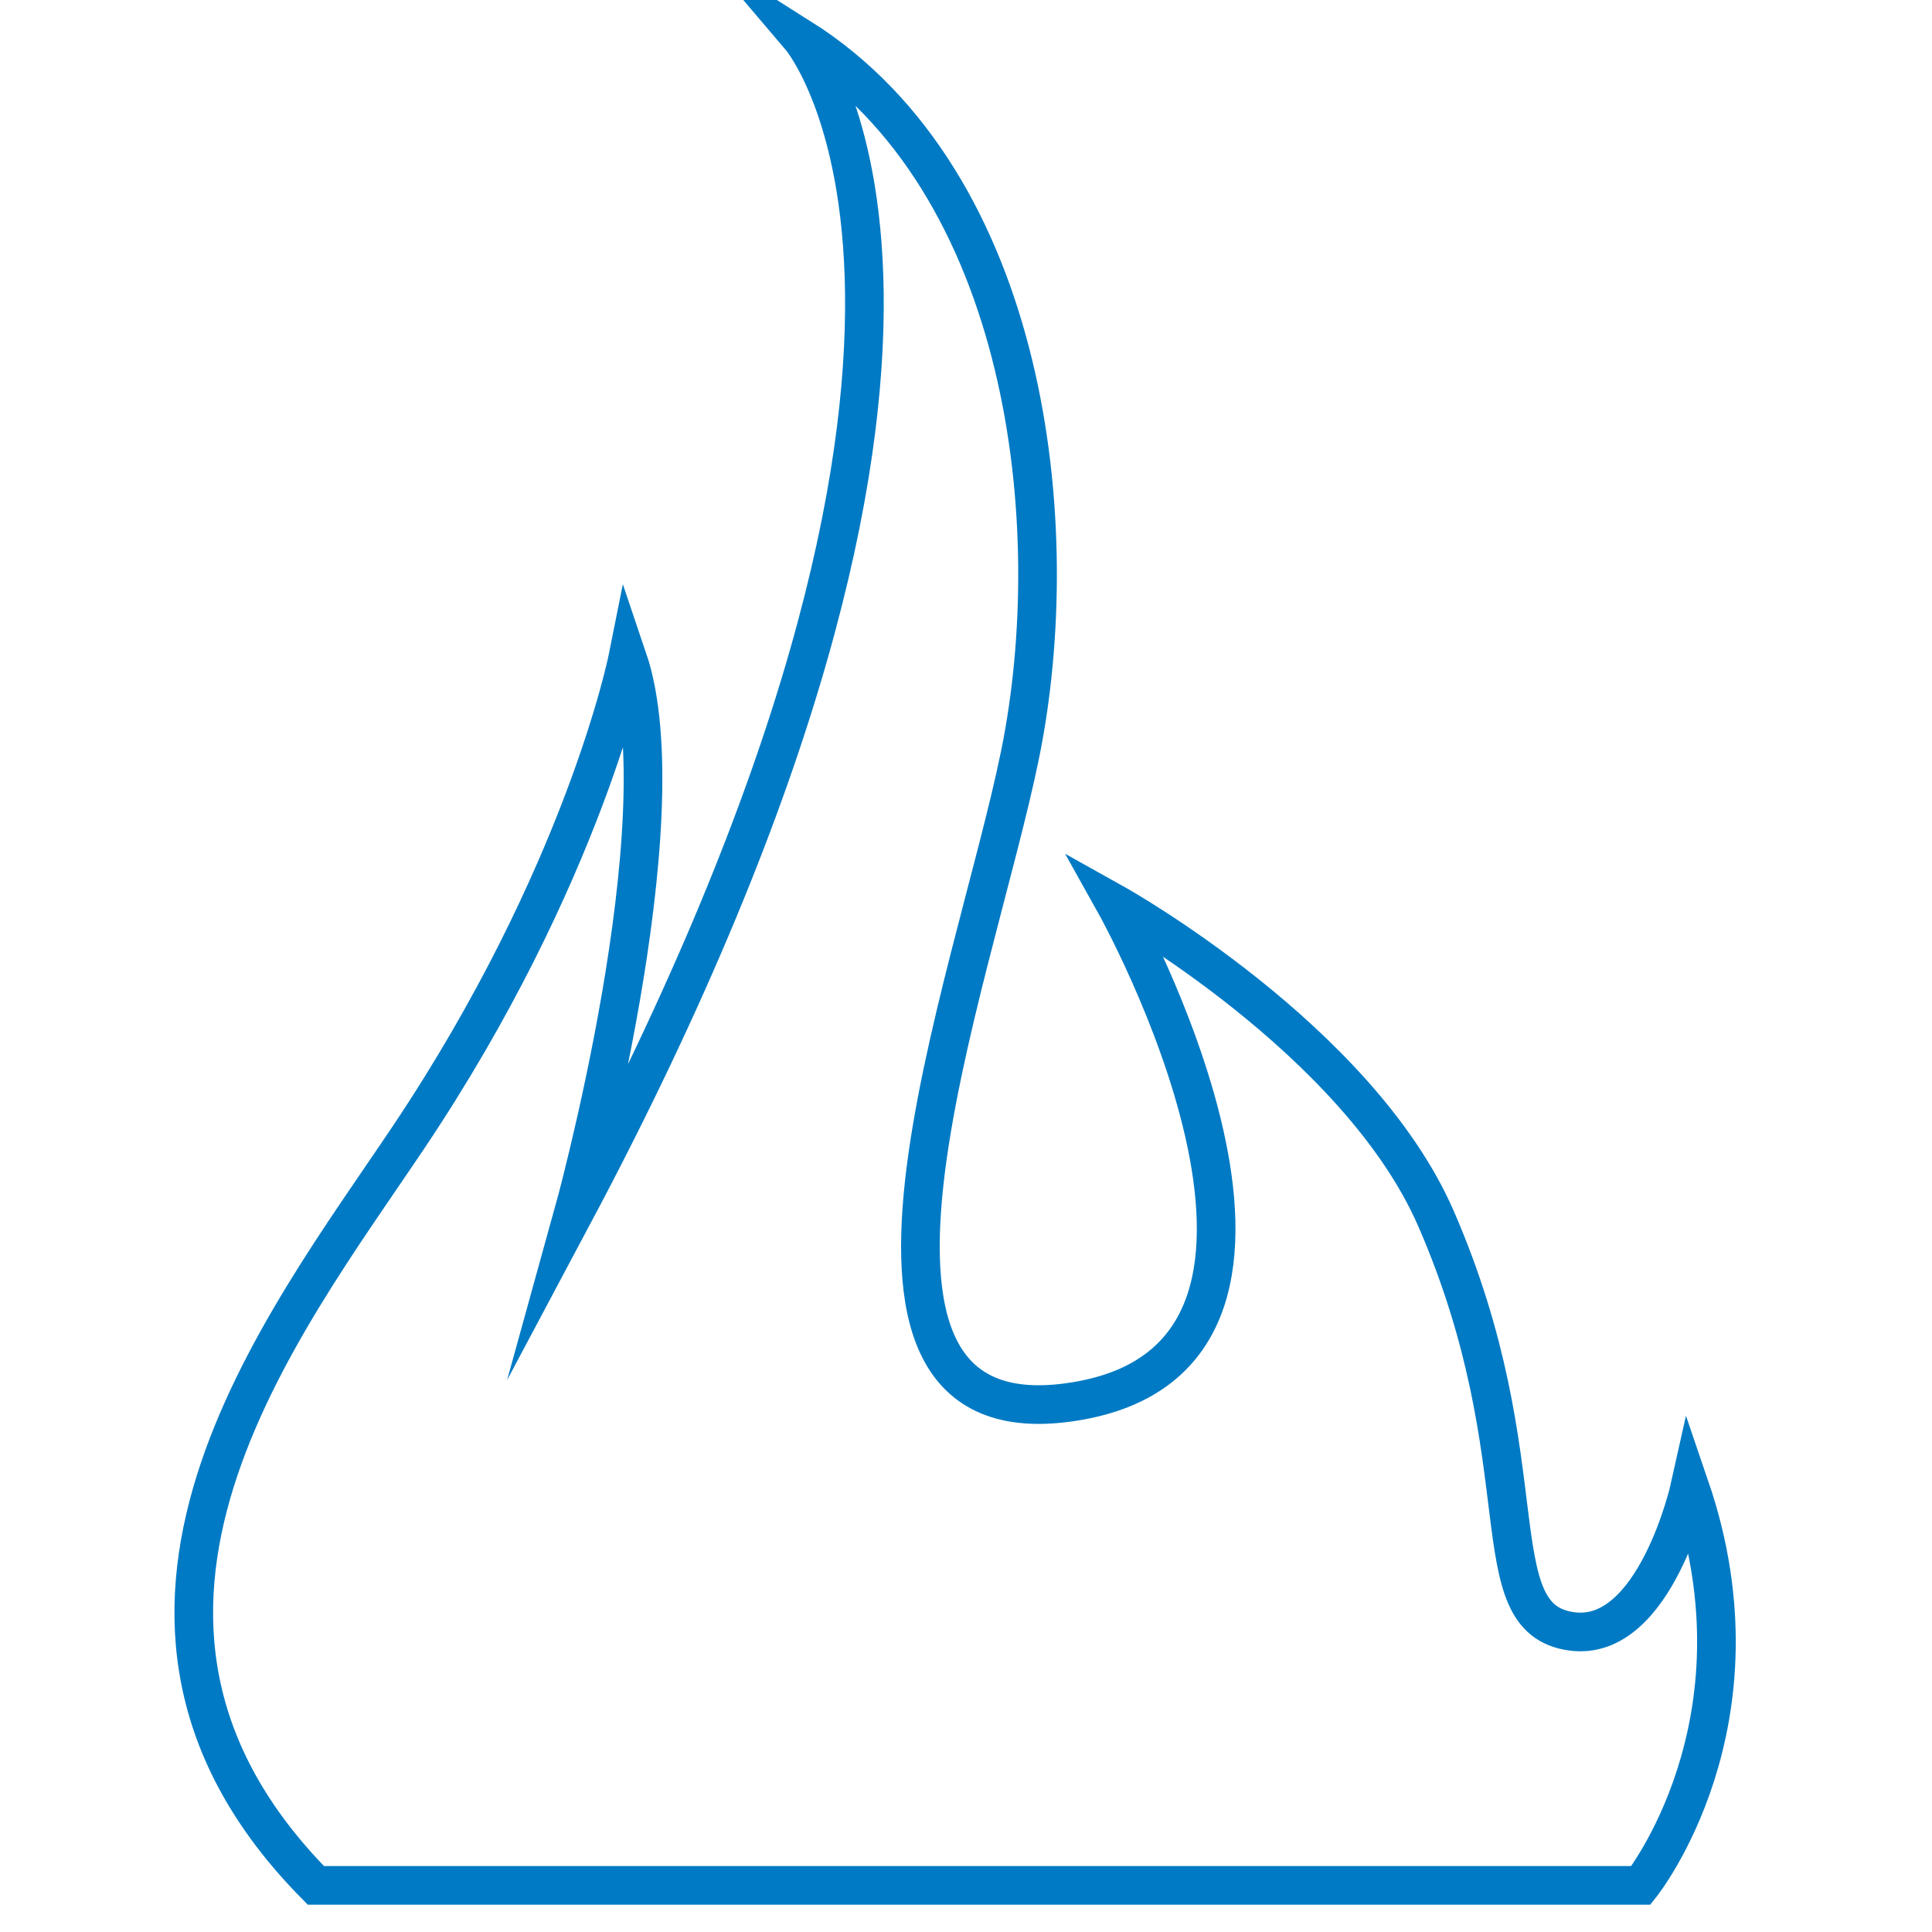 <?xml version="1.0" encoding="utf-8"?>
<!DOCTYPE svg PUBLIC "-//W3C//DTD SVG 1.1//EN" "http://www.w3.org/Graphics/SVG/1.1/DTD/svg11.dtd">
<svg xmlns="http://www.w3.org/2000/svg" xmlns:xlink="http://www.w3.org/1999/xlink" version="1.1" x="0px" y="0px" width="80" height="80" viewBox="0 0 100 100" enable-background="new 0 0 100 100" xml:space="preserve">
<g id="Ebene_1" display="none">
</g>
<g id="feuer">
	<path fill="none" stroke="#007AC4" stroke-width="2" stroke-linecap="round" stroke-miterlimit="10" d="M16.35,97.587h68.583   c0,0,6.723-8.37,2.537-20.618c0,0-1.792,8.066-6.123,7.47c-4.842-0.666-1.496-8.667-7.021-21.367   C70.286,53.8,57.725,46.786,57.725,46.786s12.862,23.008-1.781,25.699c-15.04,2.763-5.528-21.665-3.137-33.469   c2.392-11.803,0.448-29.583-11.355-37.055c0,0,12.702,14.941-11.805,60.961c0,0,5.68-20.469,2.841-28.836   c0,0-2.243,11.206-11.357,24.803C14.602,68.631,2.604,83.691,16.35,97.587z"/>
</g>
</svg>
